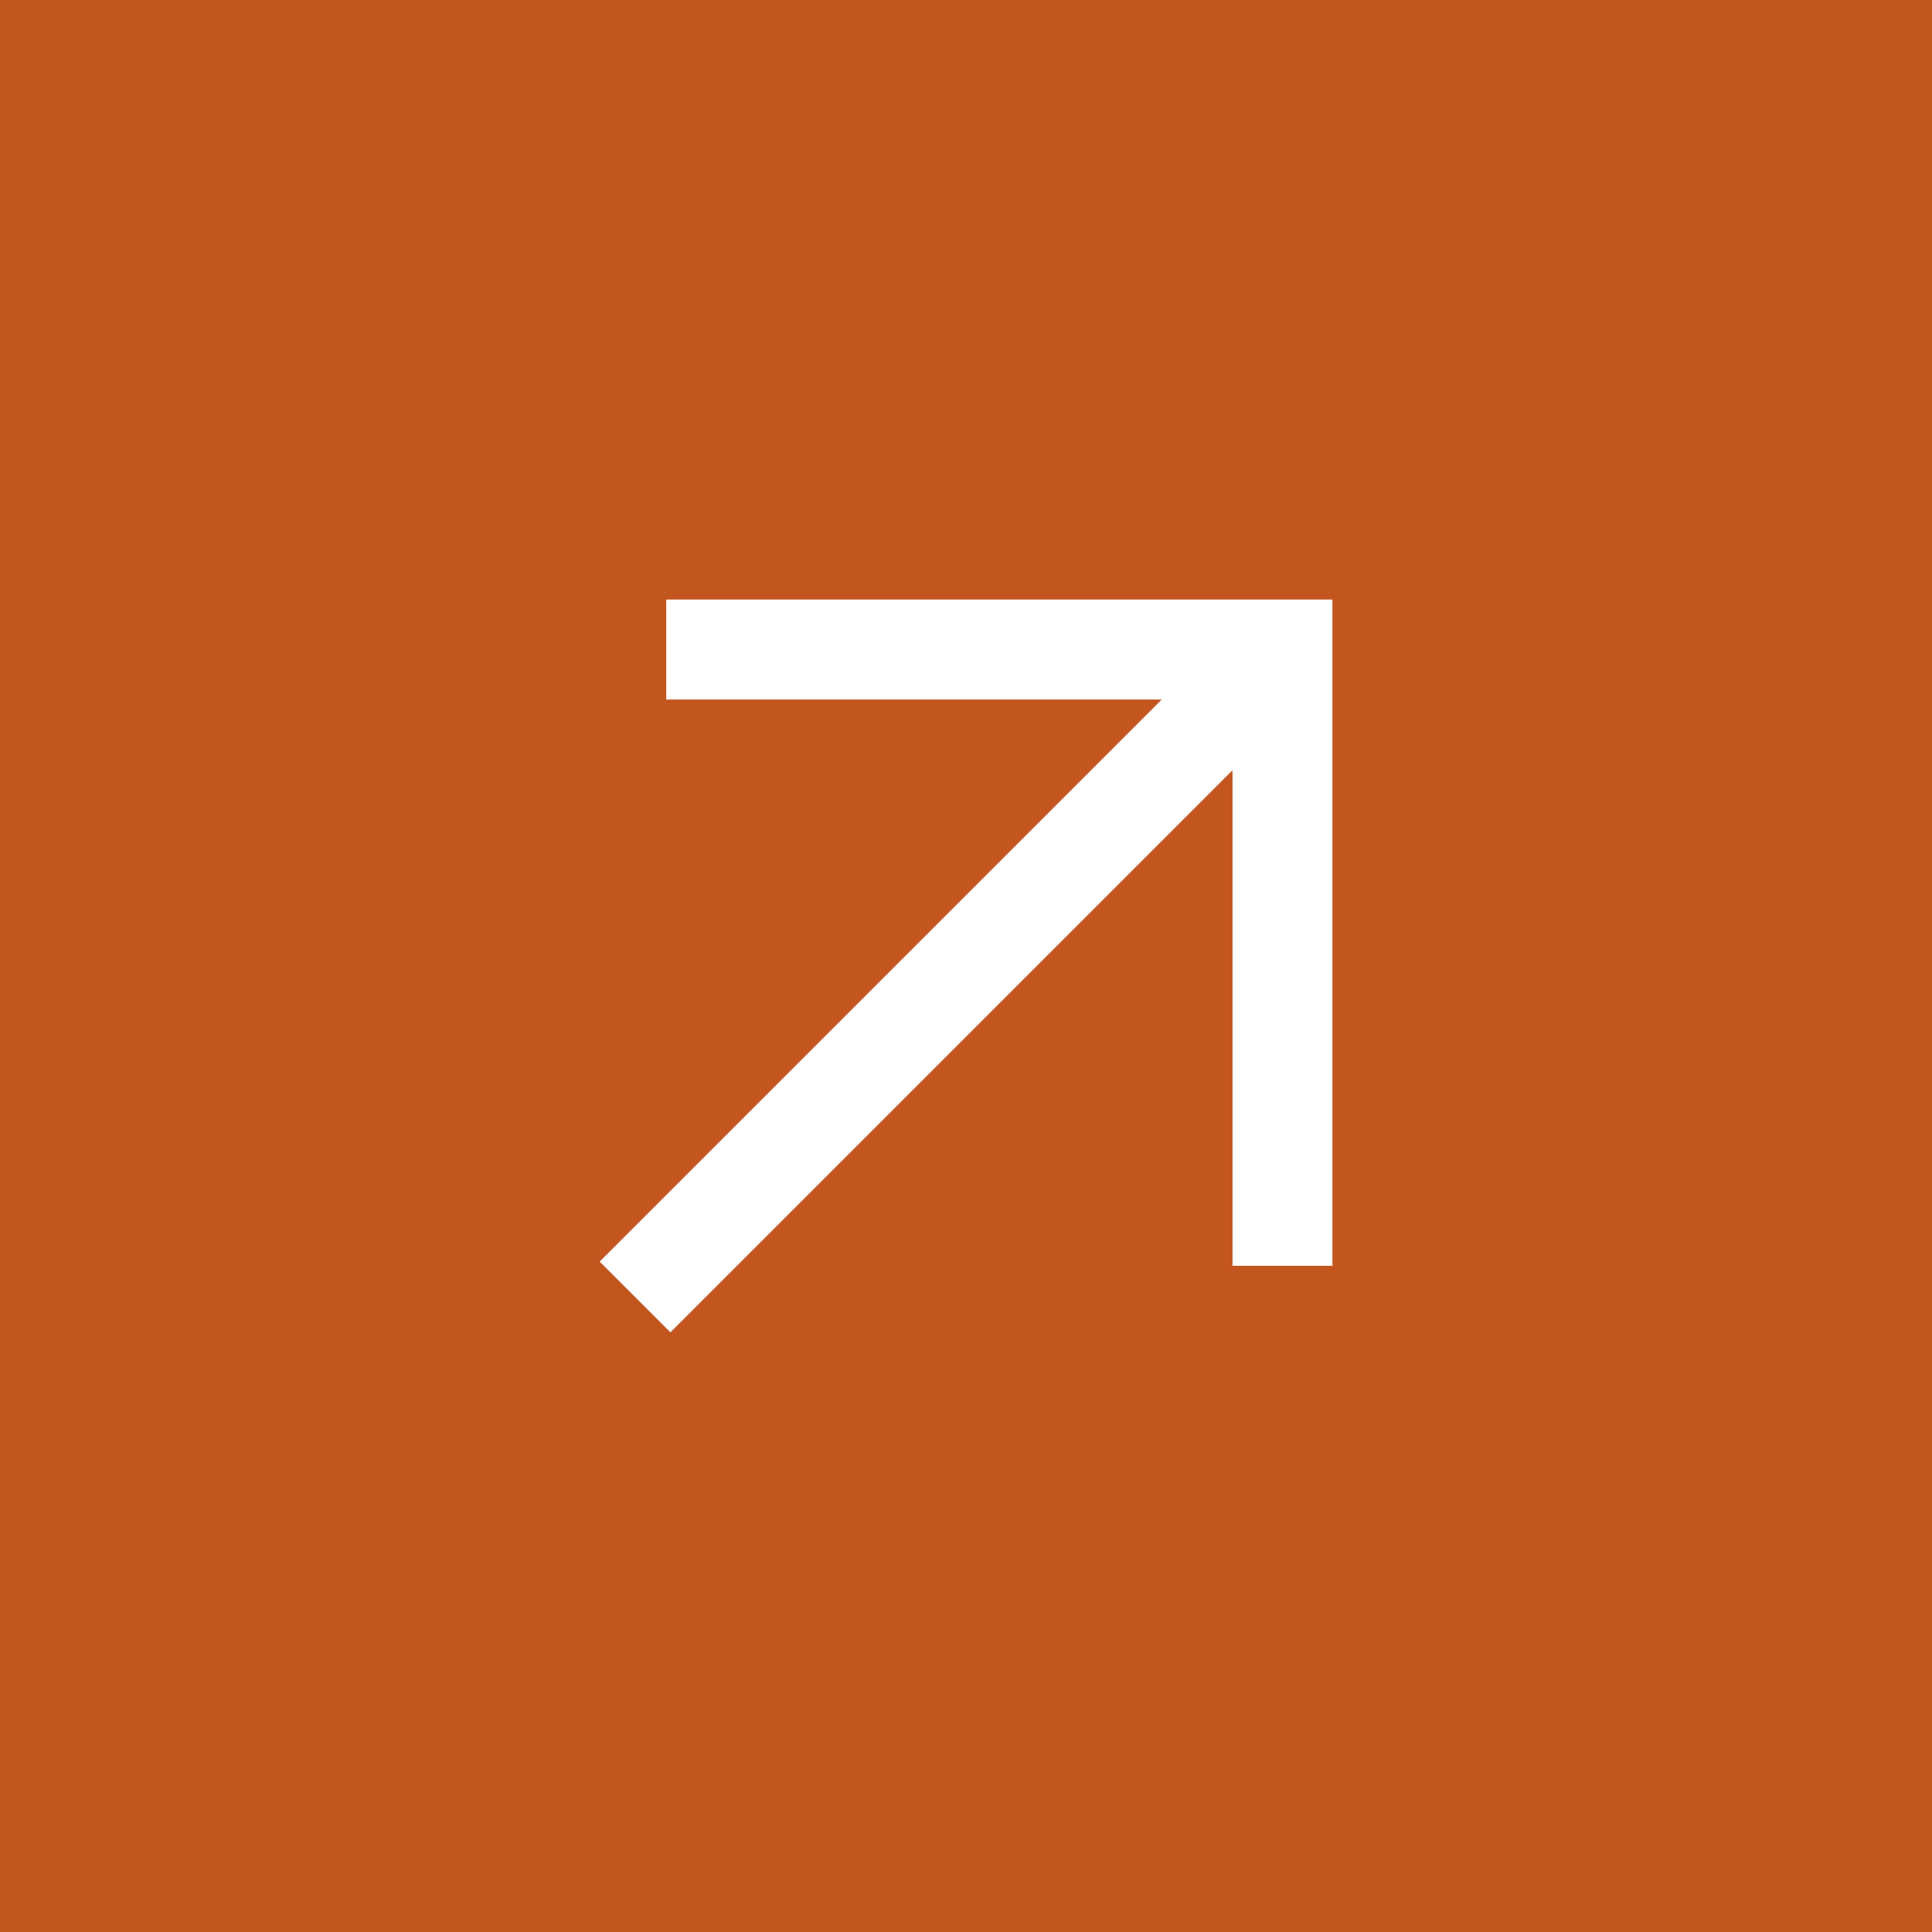 <?xml version="1.0" encoding="UTF-8"?> <svg xmlns="http://www.w3.org/2000/svg" width="30" height="30" viewBox="0 0 30 30" fill="none"><rect x="0" y="0" width="30" height="30" fill="#333333" stroke="none"/><g clip-path="url(#clip0_724_203)"><path d="M30 0H0V30H30V0Z" fill="#C3551E"></path><mask id="mask0_724_203" style="mask-type:alpha" maskUnits="userSpaceOnUse" x="5" y="5" width="21" height="21"><path d="M25.862 5.172H5.172V25.862H25.862V5.172Z" fill="#D9D9D9"></path></mask><g mask="url(#mask0_724_203)"><path d="M10.41 20.689L9.311 19.59L18.039 10.862H10.345V9.31H20.69V19.655H19.138V11.961L10.41 20.689Z" fill="white"></path></g></g><defs><clipPath id="clip0_724_203"><rect width="30" height="30" fill="white"></rect></clipPath></defs></svg> 
